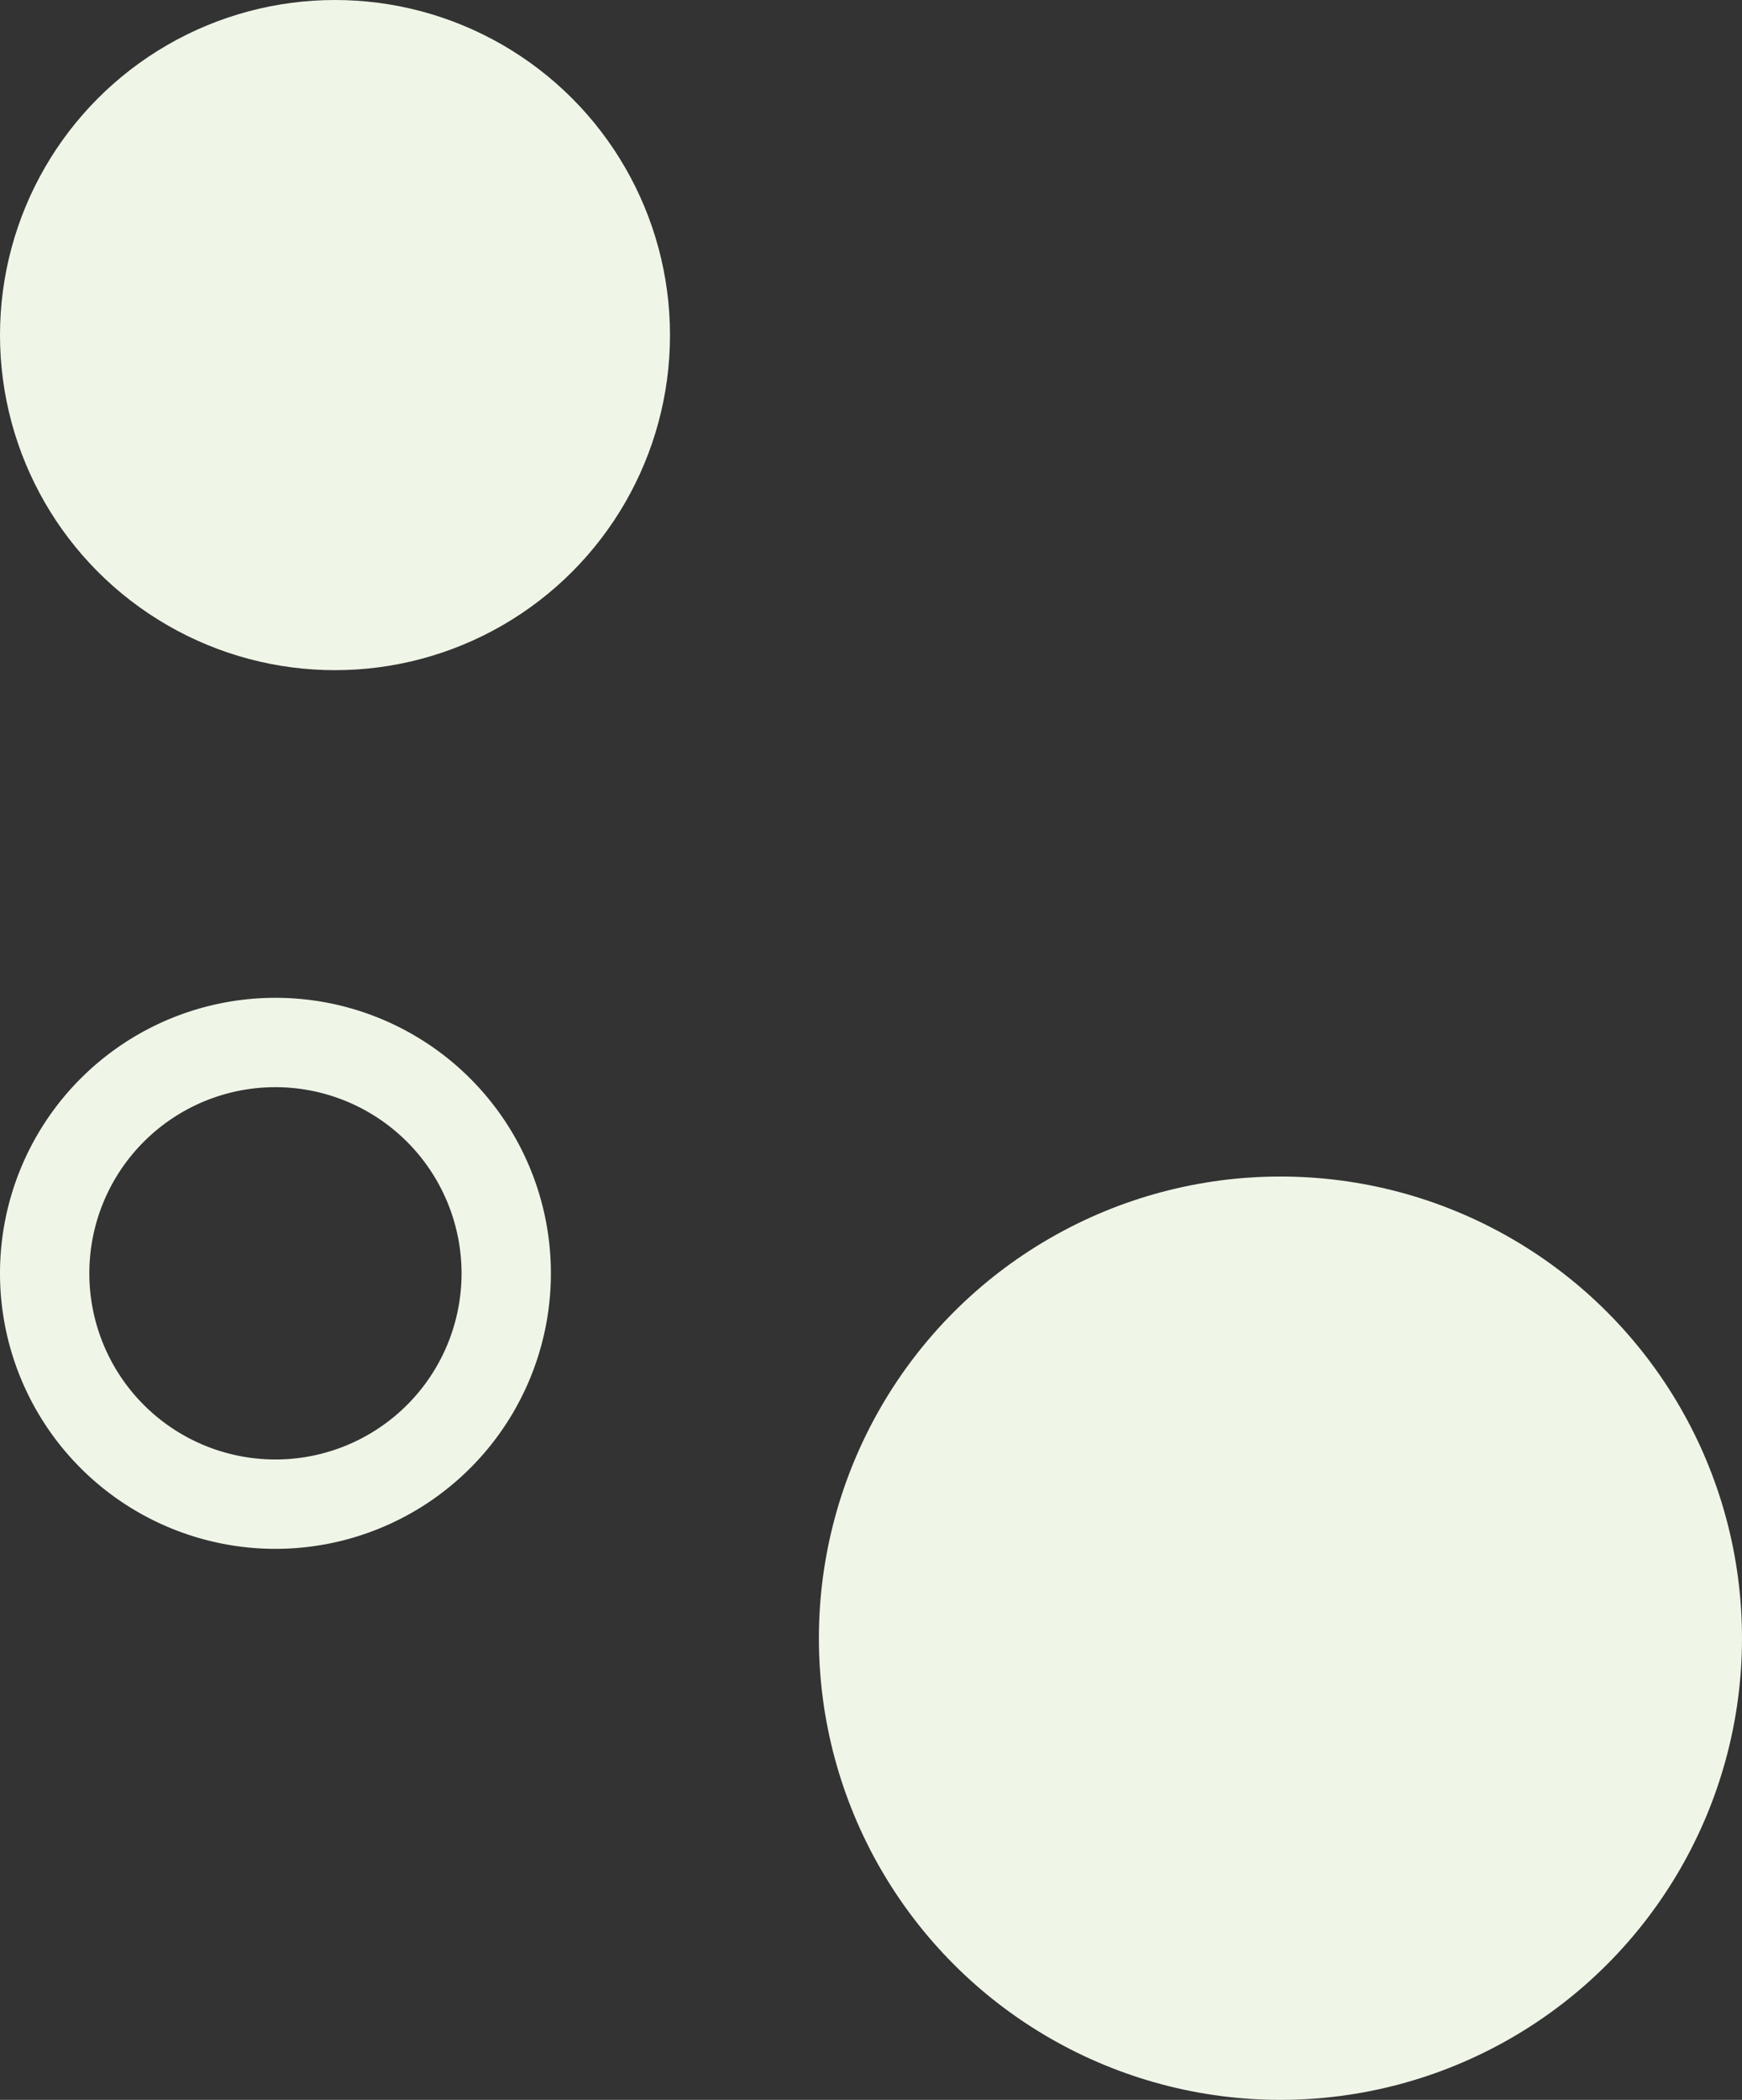 <svg xmlns="http://www.w3.org/2000/svg" width="117" height="141" viewBox="0 0 117 141"><rect x="0" y="0" width="117" height="141" fill="#333333" stroke="none"/><g transform="translate(-1803 -1092)"><circle cx="31" cy="31" r="31" transform="translate(1858 1171)" fill="#eff6e8"/><path d="M18.5,6A12.5,12.5,0,1,0,31,18.5,12.514,12.514,0,0,0,18.5,6m0-6A18.5,18.5,0,1,1,0,18.5,18.5,18.5,0,0,1,18.5,0Z" transform="translate(1803 1159)" fill="#eff6e8"/><circle cx="22.5" cy="22.5" r="22.5" transform="translate(1803 1092)" fill="#eff6e8"/></g></svg>